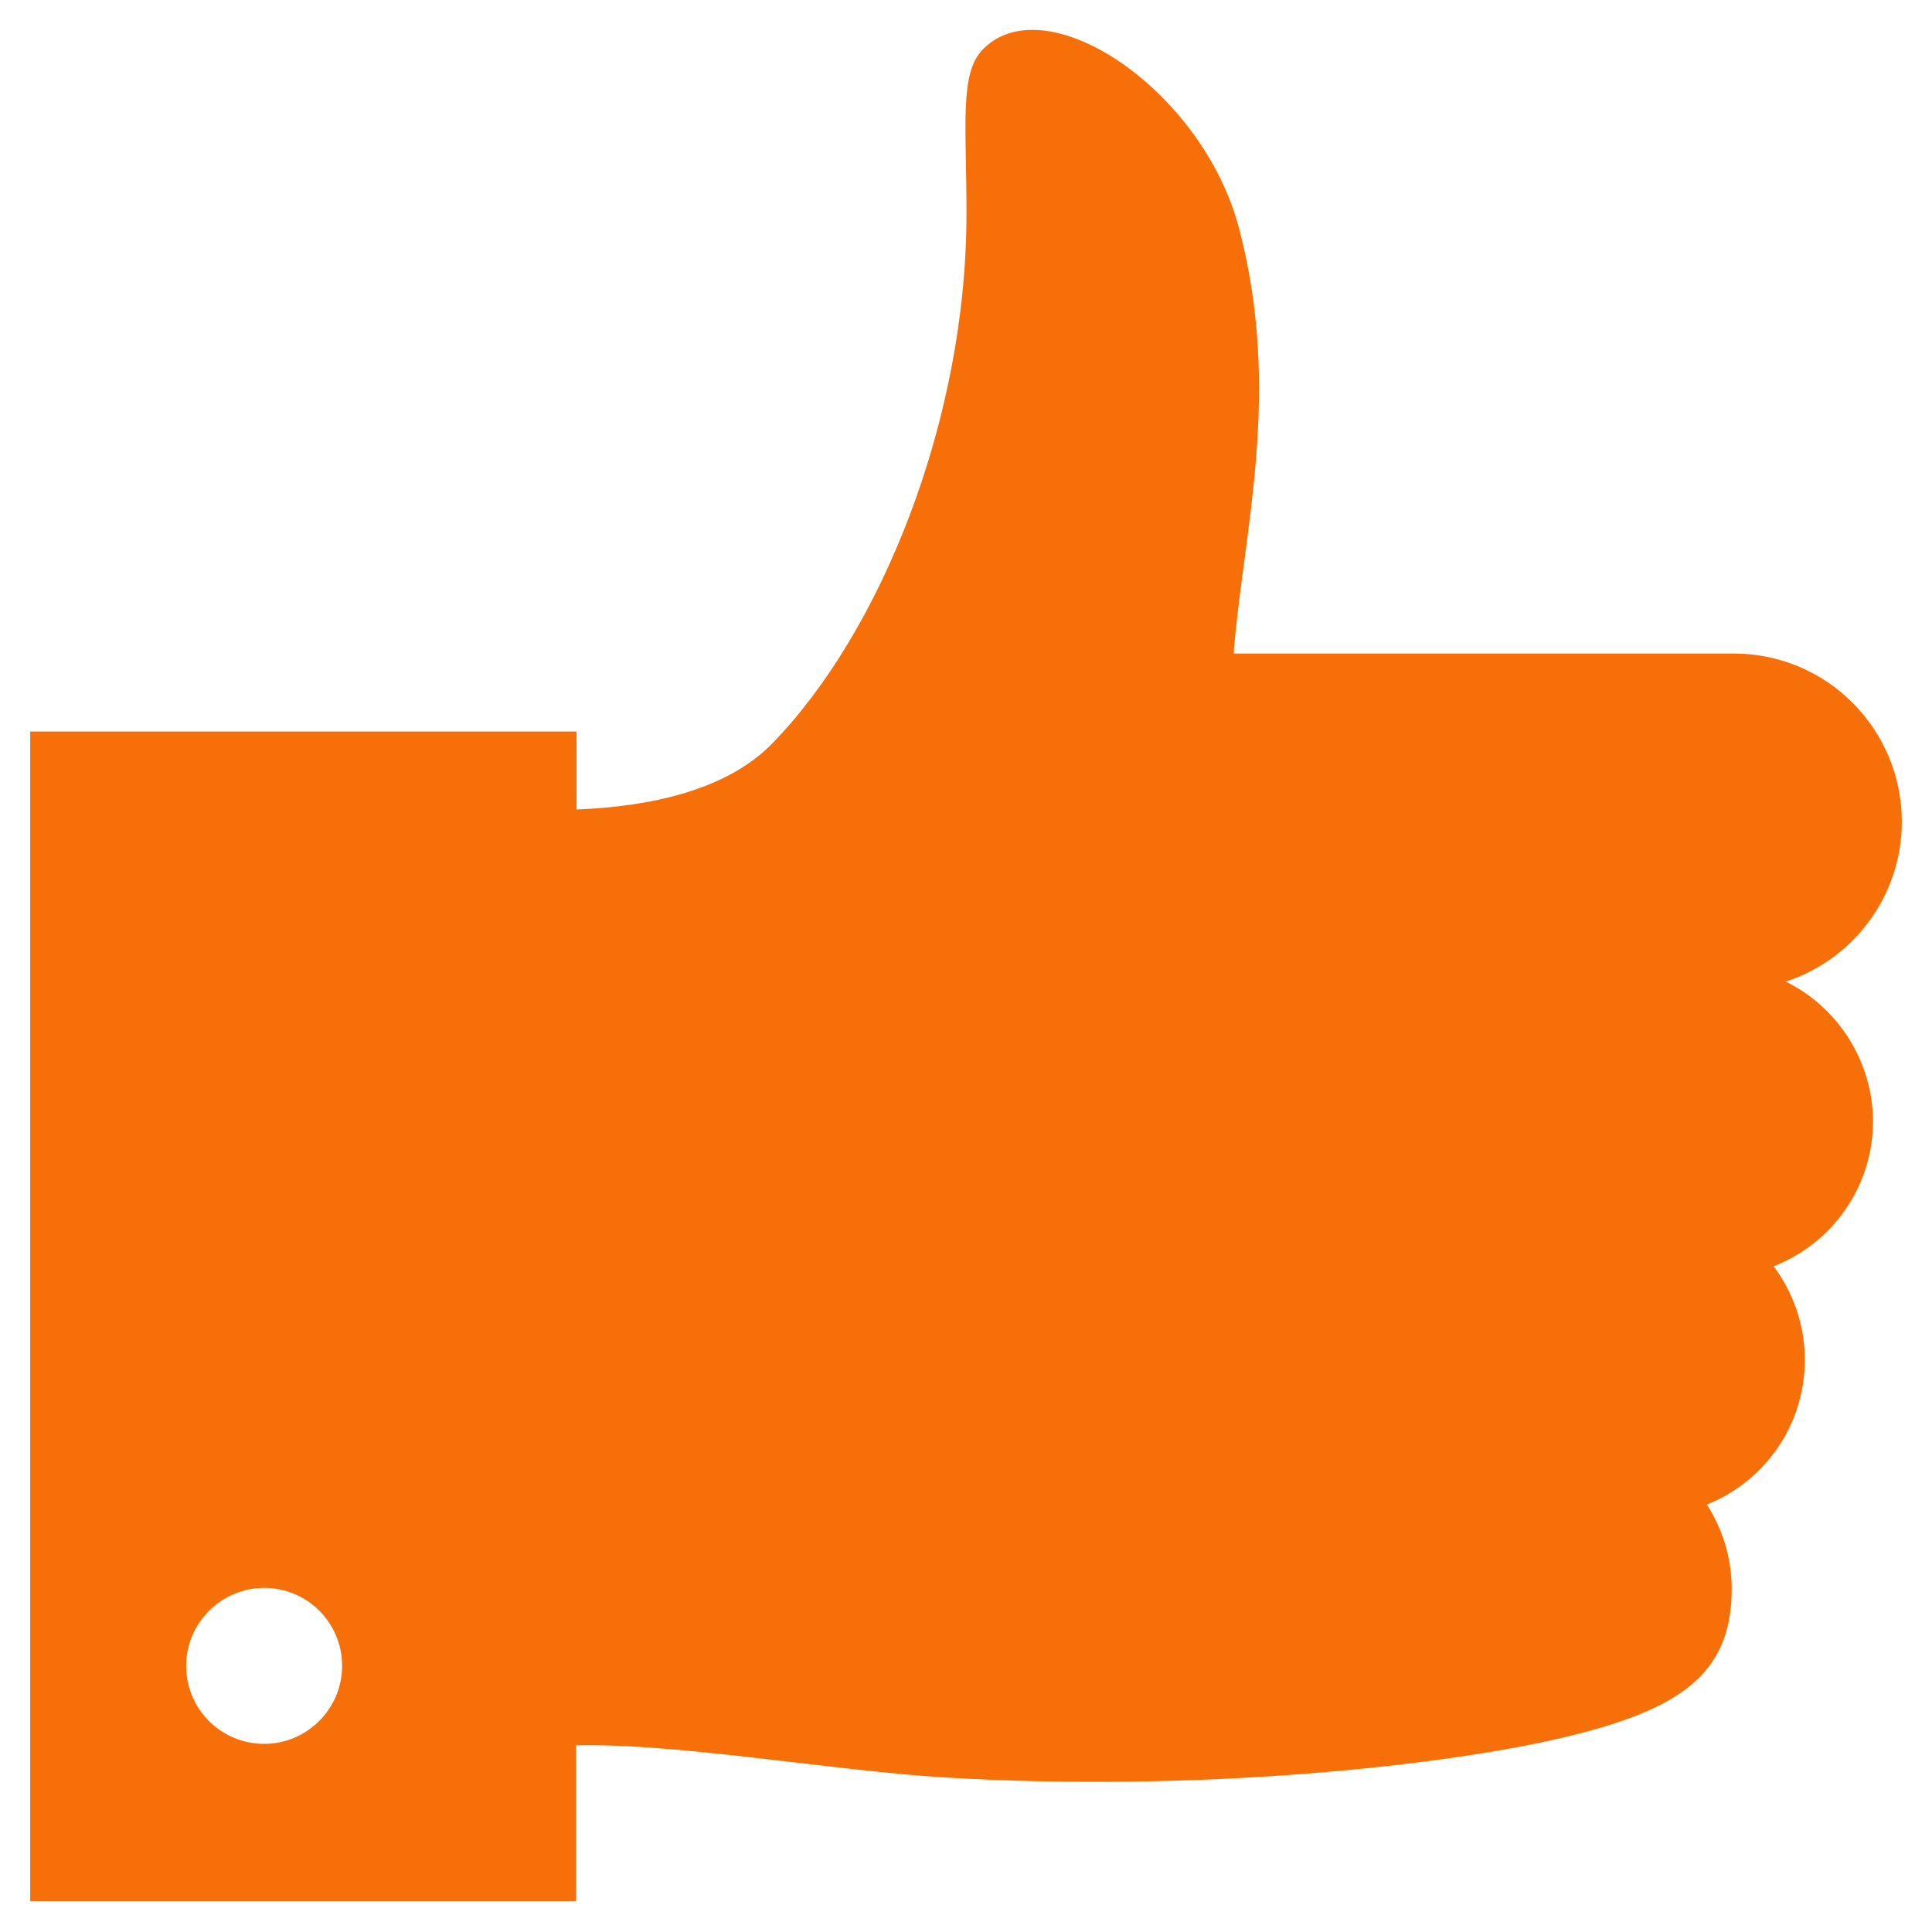 ﻿<?xml version="1.0" encoding="utf-8"?>
<!DOCTYPE svg PUBLIC "-//W3C//DTD SVG 1.1//EN" "http://www.w3.org/Graphics/SVG/1.1/DTD/svg11.dtd">
<svg xmlns="http://www.w3.org/2000/svg" xmlns:xlink="http://www.w3.org/1999/xlink" version="1.1" baseProfile="full" width="64" height="64" viewBox="0 0 64.00 64.00" enable-background="new 0 0 64.00 64.00" xml:space="preserve">
	<path fill="#F76F08" fill-opacity="1" stroke-width="1.333" stroke-linejoin="miter" d="M 59.157,32.516C 61.385,31.789 63,29.69 63,27.22C 63,24.152 60.514,21.649 57.43,21.649L 40.864,21.649C 41.187,17.613 42.479,12.995 41.042,7.554C 39.831,2.969 34.68,-0.47 32.581,1.612C 31.774,2.404 32.016,4.067 32.016,7.07C 32.016,13.98 29.142,20.971 25.59,24.62C 24.072,26.186 21.521,26.719 19.099,26.816L 19.099,24.233L 1,24.233L 1,62.983L 19.083,62.983L 19.083,57.816C 22.409,57.735 27.576,58.656 31.322,58.882C 39.718,59.382 47.791,58.494 51.714,57.574C 55.638,56.654 57.365,55.475 57.365,52.633C 57.365,51.6 57.058,50.647 56.542,49.84C 58.447,49.081 59.787,47.224 59.787,45.045C 59.787,43.882 59.4,42.816 58.754,41.945C 60.675,41.202 62.047,39.329 62.047,37.133C 62.031,35.115 60.853,33.355 59.157,32.516 Z M 8.75,57.768C 7.329,57.768 6.167,56.621 6.167,55.184C 6.167,53.764 7.329,52.601 8.75,52.601C 10.171,52.601 11.333,53.747 11.333,55.184C 11.333,56.605 10.171,57.768 8.75,57.768 Z "/>
</svg>
